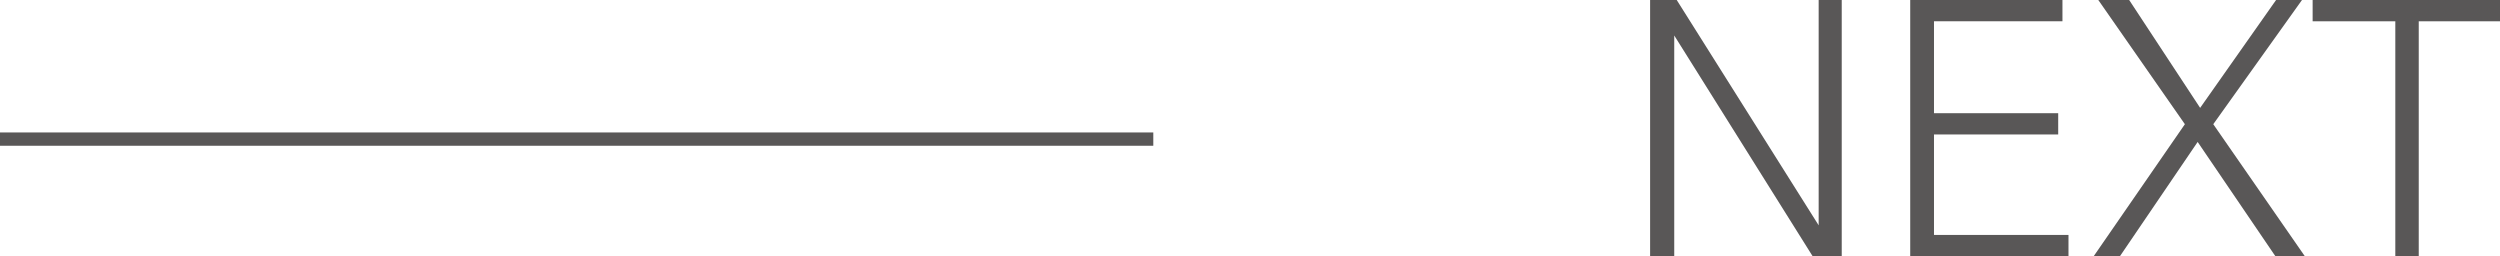 <svg xmlns="http://www.w3.org/2000/svg" viewBox="0 0 140.9 14.44"><defs><style>.cls-1{fill:#595757;}.cls-2{fill:none;stroke:#595757;stroke-miterlimit:10;stroke-width:0.75px;}</style></defs><title>intnav_next</title><g id="レイヤー_2" data-name="レイヤー 2"><g id="レイヤー_1-2" data-name="レイヤー 1"><path class="cls-1" d="M93,0H94.5l8,12.7h0V0h1.3V14.44h-1.64L94.36,2h0V14.44H93Z"/><path class="cls-1" d="M107.66,14.44V0h8.58V1.2H109V6.38h7v1.2h-7v5.66h7.58v1.2Z"/><path class="cls-1" d="M119.48,14.44H118L123.14,7l-4.88-7H120L124,6.08,128.28,0h1.46l-5,7,5.16,7.44h-1.66L123.86,8Z"/><path class="cls-1" d="M135,1.2h-4.66V0H140.9V1.2h-4.58l0,13.24H135Z"/><line class="cls-2" y1="7.84" x2="65" y2="7.84"/></g></g></svg>